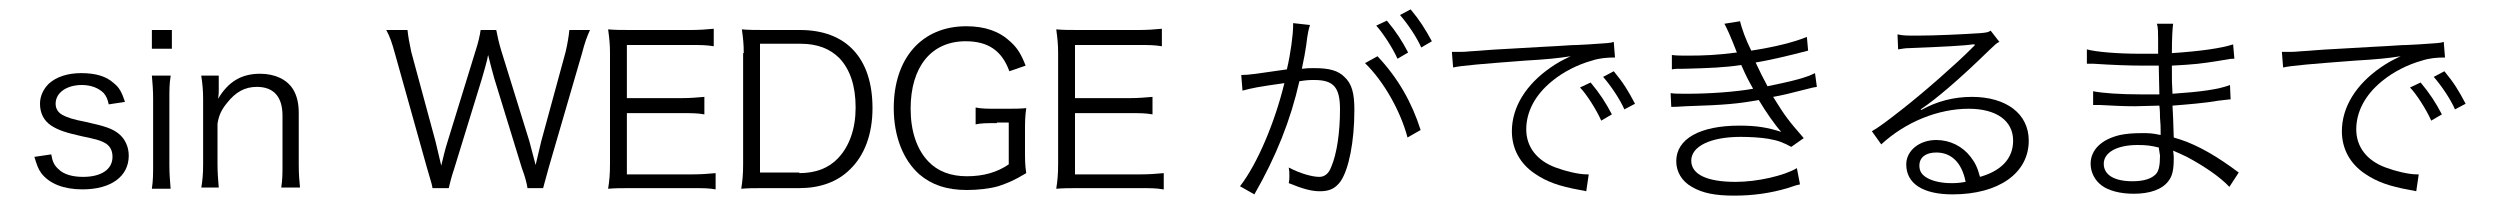<?xml version="1.0" encoding="utf-8"?>
<!-- Generator: Adobe Illustrator 26.5.2, SVG Export Plug-In . SVG Version: 6.00 Build 0)  -->
<svg version="1.1" id="レイヤー_1" xmlns="http://www.w3.org/2000/svg" xmlns:xlink="http://www.w3.org/1999/xlink" x="0px"
	 y="0px" viewBox="0 0 400 32" style="enable-background:new 0 0 400 32;" xml:space="preserve">
<g>
	<path d="M8.2,24.7c0.2,1.2,0.5,1.8,1.2,2.4c0.8,0.8,2.2,1.2,3.9,1.2c2.9,0,4.7-1.2,4.7-3.2c0-0.9-0.3-1.6-1-2.1
		c-0.8-0.5-1.5-0.7-3.9-1.2c-2.7-0.6-3.8-1-4.9-1.7c-1.2-0.8-1.8-2-1.8-3.5c0-1.2,0.5-2.3,1.4-3.2c1.2-1.1,3-1.7,5.2-1.7
		c2.3,0,4,0.5,5.2,1.6c0.9,0.7,1.3,1.5,1.8,3l-2.6,0.4c-0.2-0.9-0.4-1.3-0.8-1.8c-0.8-0.8-2-1.3-3.5-1.3c-2.4,0-4.2,1.2-4.2,3
		c0,0.8,0.4,1.4,1.1,1.8c0.8,0.4,1.6,0.7,3.7,1.1c3.2,0.7,4.3,1.1,5.3,1.9c1,0.8,1.6,2.1,1.6,3.5c0,3.3-2.8,5.4-7.4,5.4
		c-3,0-5.3-0.9-6.6-2.6c-0.5-0.7-0.7-1.3-1.1-2.6L8.2,24.7z"/>
	<path d="M27.5,4.8v3h-3.2v-3H27.5z M27.3,12.2c-0.2,1.2-0.2,2.1-0.2,3.8v10.4c0,1.5,0.1,2.5,0.2,3.8h-3c0.2-1.4,0.2-2.4,0.2-3.8
		V15.9c0-1.6-0.1-2.6-0.2-3.8H27.3z"/>
	<path d="M32.2,30.1c0.2-1.3,0.3-2.2,0.3-3.8V15.9c0-1.5-0.1-2.4-0.3-3.8h2.8v2.3c0,0.4,0,0.7-0.1,1.4c1.6-2.7,3.7-4,6.7-4
		c2.4,0,4.3,0.9,5.3,2.5c0.6,1,0.9,2.2,0.9,3.8v8.2c0,1.7,0.1,2.6,0.2,3.7h-3c0.2-1.3,0.2-2.3,0.2-3.8v-7.7c0-3-1.4-4.6-4.1-4.6
		c-1.9,0-3.4,0.8-4.8,2.6c-0.9,1.1-1.3,2-1.5,3.3v6.4c0,1.5,0.1,2.5,0.2,3.8H32.2z"/>
	<path d="M84.4,30.1c-0.1-0.7-0.4-1.9-0.9-3.2l-4.4-14.3c-0.4-1.4-0.7-2.6-1-3.8C78.1,8.9,78,9.1,78,9.3c-0.2,0.9-0.7,2.6-0.9,3.3
		l-4.4,14.3c-0.6,1.8-0.7,2.4-0.9,3.2h-2.6c-0.1-0.6-0.1-0.6-0.9-3.3L63.2,8.6c-0.5-1.8-0.8-2.7-1.4-3.8h3.4c0.1,1,0.3,2.1,0.6,3.5
		l3.9,14.4c0.2,0.8,0.4,1.7,0.9,3.8c0.3-1.3,0.7-2.9,1-3.8l4.5-14.6c0.4-1.2,0.7-2.5,0.8-3.3h2.5c0.2,1,0.4,2,0.8,3.3l4.5,14.5
		c0.2,0.7,0.3,1.2,1,3.8l0.9-3.8l3.9-14.3C90.8,7,91,5.8,91.1,4.8h3.3c-0.5,1.1-0.8,1.9-1.3,3.8l-5.3,18.2c-0.7,2.5-0.7,2.6-0.9,3.3
		H84.4z"/>
	<path d="M114.5,30.3c-1.1-0.2-2-0.2-3.7-0.2H101c-1.6,0-2.5,0-3.7,0.1c0.2-1.3,0.3-2.3,0.3-4V8.5c0-1.4-0.1-2.3-0.3-3.8
		c1.2,0.1,2.1,0.1,3.7,0.1h9.5c1.5,0,2.6-0.1,3.7-0.2v2.8c-1.2-0.2-2.1-0.2-3.7-0.2h-10.2v8.5h8.7c1.5,0,2.5-0.1,3.7-0.2v2.8
		c-1.1-0.2-2-0.2-3.7-0.2h-8.7v9.8h10.5c1.5,0,2.5-0.1,3.7-0.2V30.3z"/>
	<path d="M119,8.5c0-1.4-0.1-2.4-0.3-3.8c1.2,0.1,2.1,0.1,3.7,0.1h5.6c7.4,0,11.6,4.5,11.6,12.5c0,4.2-1.3,7.6-3.6,9.8
		c-2,2-4.8,3-8.1,3h-5.6c-1.6,0-2.5,0-3.7,0.1c0.2-1.3,0.3-2.3,0.3-4V8.5z M127.9,27.7c2.6,0,4.7-0.8,6.2-2.4
		c1.8-1.9,2.8-4.7,2.8-8.1c0-3.5-0.9-6.1-2.6-7.9c-1.5-1.5-3.5-2.3-6.2-2.3h-6.5v20.6H127.9z"/>
	<path d="M159.5,19.7c-1.7,0-2.5,0-3.4,0.2v-2.7c1,0.2,1.8,0.2,3.6,0.2h1c1.6,0,2.5,0,3.5-0.1c-0.2,1.4-0.2,2.2-0.2,3.8V24
		c0,1.6,0,2.4,0.2,3.7c-2,1.2-3,1.6-4.5,2.1c-1.4,0.4-3.3,0.6-5,0.6c-3.2,0-5.6-0.8-7.6-2.5c-2.6-2.3-4.1-6.1-4.1-10.6
		c0-8,4.5-13.1,11.6-13.1c3,0,5.3,0.8,7.1,2.5c1.1,1,1.7,2,2.4,3.8l-2.6,0.9c-1.2-3.3-3.4-4.8-7-4.8c-5.5,0-8.8,4.1-8.8,10.8
		c0,3.6,1,6.5,2.8,8.4c1.5,1.6,3.6,2.4,6.2,2.4c2.6,0,4.8-0.6,6.7-1.9v-6.7H159.5z"/>
	<path d="M186.1,30.3c-1.1-0.2-2-0.2-3.7-0.2h-9.7c-1.6,0-2.5,0-3.7,0.1c0.2-1.3,0.3-2.3,0.3-4V8.5c0-1.4-0.1-2.3-0.3-3.8
		c1.2,0.1,2.1,0.1,3.7,0.1h9.5c1.5,0,2.6-0.1,3.7-0.2v2.8c-1.2-0.2-2.1-0.2-3.7-0.2h-10.2v8.5h8.7c1.5,0,2.5-0.1,3.7-0.2v2.8
		c-1.1-0.2-2-0.2-3.7-0.2h-8.7v9.8h10.5c1.5,0,2.5-0.1,3.7-0.2V30.3z"/>
	<path d="M198.6,12c1.2,0,2.5-0.2,7.3-0.9c0.6-2.5,1-5.6,1-7c0-0.1,0-0.2,0-0.4l2.7,0.3c-0.2,0.6-0.4,1.4-0.6,3.2
		c-0.1,0.8-0.4,2.4-0.7,3.8c0.8-0.1,1.2-0.1,2-0.1c2.4,0,3.8,0.4,4.8,1.4c1.2,1.1,1.6,2.6,1.6,5.3c0,5.1-0.9,9.5-2.2,11.4
		c-0.8,1.1-1.7,1.6-3.3,1.6c-1.4,0-2.8-0.4-5-1.3c0.1-0.5,0.1-0.7,0.1-1.2c0-0.5,0-0.7-0.1-1.3c1.9,1,3.8,1.5,4.9,1.5
		c0.8,0,1.5-0.5,1.9-1.6c0.9-2.1,1.4-5.5,1.4-9.2c0-3.5-1-4.7-4.1-4.7c-0.7,0-1.2,0-2.4,0.2c-1.4,6.2-3.7,12-7.2,18.1l-2.3-1.3
		c2.8-3.6,5.6-10.3,7.1-16.5c-4.3,0.6-5.2,0.8-6.7,1.2L198.6,12z M220.4,9c3.3,3.5,5.5,7.4,6.9,11.8l-2.1,1.2
		c-1.1-4.2-3.8-9-6.8-11.9L220.4,9z M221.9,3.3c1.5,1.8,2.4,3.2,3.4,5.1l-1.7,1c-0.8-1.8-2.4-4.2-3.4-5.3L221.9,3.3z M225.7,1.5
		c1.5,1.8,2.3,3.1,3.4,5.1l-1.7,1c-0.7-1.6-2.1-3.7-3.4-5.2L225.7,1.5z"/>
	<path d="M232.3,8.3c0.6,0,1,0,1.2,0c0.5,0,0.9,0,1.9-0.1c1.9-0.1,2.1-0.2,6.1-0.4l5.2-0.3c4.1-0.2,4.5-0.3,5.6-0.3l1.9-0.1
		c2.9-0.2,3.5-0.2,4-0.4l0.2,2.5c-1.3,0-2.5,0.1-3.7,0.5c-2.2,0.6-4.6,1.8-6.4,3.3c-2.7,2.2-4.1,4.9-4.1,7.7c0,2.8,1.7,5,4.7,6.1
		c1.6,0.6,3.7,1.1,5,1.1c0.1,0,0.2,0,0.3,0l-0.4,2.7c-0.4-0.1-0.4-0.1-1-0.2c-3.3-0.6-5.3-1.3-7.2-2.6c-2.4-1.6-3.7-4-3.7-6.8
		c0-3.9,2.3-7.5,6.2-10.2c1-0.7,1.9-1.2,3.2-1.8c-1.9,0.3-3.8,0.5-7.3,0.7c-6.6,0.5-10.3,0.8-11.5,1.1L232.3,8.3z M254.5,13.2
		c1.5,1.8,2.4,3.2,3.4,5.1l-1.7,1c-0.8-1.8-2.4-4.3-3.4-5.3L254.5,13.2z M258.2,11.4c1.5,1.8,2.3,3.1,3.4,5.2l-1.7,0.9
		c-0.7-1.6-2.1-3.7-3.4-5.2L258.2,11.4z"/>
	<path d="M267.5,8.8c0.8,0.1,1.4,0.1,2.5,0.1c2.8,0,4.8-0.1,7.9-0.5c-1-2.6-1.7-4.1-2-4.6l2.5-0.4c0.3,1.2,0.9,2.9,1.8,4.7
		c3.9-0.6,7-1.4,8.9-2.2l0.2,2.2c-3,0.8-6.5,1.6-8.4,1.9c0.5,1.1,1.4,2.9,1.9,3.8c4.4-0.9,6.2-1.4,7.6-2.1l0.3,2.2
		c-0.6,0.1-0.7,0.1-1.8,0.4c-2.3,0.6-4,1-5.2,1.2c2,3.2,2.3,3.6,4.9,6.6l-2,1.4c-1.3-0.7-2-1-3.7-1.3c-1.2-0.2-2.9-0.3-4.4-0.3
		c-4.8,0-7.9,1.5-7.9,3.8c0,2.2,2.5,3.4,7.1,3.4c3.5,0,7.8-1,9.8-2.2l0.5,2.6c-0.5,0.1-0.5,0.1-2,0.6c-2.7,0.8-5.5,1.2-8.5,1.2
		c-3.1,0-5.1-0.4-6.8-1.4c-1.6-0.9-2.5-2.4-2.5-4.1c0-3.6,3.8-5.7,10.1-5.7c2.8,0,4.5,0.3,6.7,1c-1-1.1-2.4-3.1-3.6-5.1
		c-3.3,0.6-5.4,0.8-11.7,1c-1.6,0.1-1.7,0.1-2.3,0.1l-0.1-2.2c0.7,0.1,1.3,0.1,2.7,0.1c3.5,0,7.7-0.3,10.5-0.8
		c-0.9-1.6-1.1-2-1.9-3.8c-2.6,0.4-5.2,0.5-9,0.6c-1.4,0-1.5,0-2.1,0.1L267.5,8.8z"/>
	<path d="M303.6,5.5c0.9,0.2,1.5,0.2,3.1,0.2c2.8,0,7.2-0.2,10.2-0.4c0.9-0.1,1.2-0.1,1.6-0.4l1.4,1.8c-0.5,0.2-0.6,0.4-1.7,1.4
		c-4.6,4.5-8.6,7.9-10.9,9.4l0.1,0.1c2.5-1.4,5.2-2.1,8.1-2.1c5.5,0,9.1,2.7,9.1,7c0,5.2-4.8,8.6-12.2,8.6c-4.7,0-7.4-1.7-7.4-4.8
		c0-2.2,2.1-3.9,4.8-3.9c2.2,0,4.2,1,5.5,2.7c0.7,0.9,1.1,1.7,1.5,3.2c3.5-1,5.3-3,5.3-5.8c0-3.2-2.7-5.1-7.1-5.1
		c-4.9,0-10.1,2.1-14,5.7l-1.5-2.1c1.2-0.7,2.4-1.6,4.7-3.4c3.6-2.8,8.8-7.4,11.1-9.7c0.2-0.2,0.2-0.2,0.5-0.5c0,0,0.1-0.1,0.1-0.1
		l0.1-0.1l-0.1-0.1c-0.1,0-0.1,0-0.3,0c-1.1,0.2-5,0.4-10.1,0.6c-0.7,0-1.1,0.1-1.8,0.2L303.6,5.5z M309.8,24.4
		c-1.7,0-2.7,0.8-2.7,2.1c0,0.9,0.4,1.5,1.3,2c0.9,0.5,2.3,0.8,3.7,0.8c0.8,0,1.2,0,2.4-0.2C313.9,26,312.2,24.4,309.8,24.4z"/>
	<path d="M356.7,29.9c-1.5-1.6-4-3.3-6.8-4.8c-0.6-0.3-1.3-0.6-2.2-1c0.1,0.8,0.1,0.8,0.1,1.2c0,1.8-0.2,2.8-0.8,3.6
		c-1,1.4-3,2.1-5.6,2.1c-2.2,0-4-0.5-5.1-1.3c-1.1-0.8-1.8-2.1-1.8-3.5c0-2.2,1.7-3.9,4.7-4.6c1-0.2,2-0.3,3.5-0.3
		c1.1,0,1.6,0,3,0.3c0-0.1,0-0.1,0-0.4c0,0,0-0.2,0-0.4c0-0.3,0-1-0.1-2c0-0.4,0-1.1-0.1-1.9c-1.2,0-2.9,0.1-3.9,0.1
		c-2,0-3.6-0.1-5.6-0.2c-0.4,0-0.6,0-0.8,0c0,0-0.2,0-0.3,0l0-2.2c1.5,0.3,4.3,0.5,7.6,0.5c0.9,0,2,0,3,0l-0.1-4.6c-1,0-1.5,0-2.3,0
		c-2.4,0-5.1-0.1-8.1-0.3c-0.2,0-0.4,0-0.6,0c-0.1,0-0.3,0-0.5,0l0-2.3c1.4,0.4,4.9,0.7,8.5,0.7c0.7,0,1.8,0,2.9,0
		c0-4.1,0-4.1-0.2-4.8h2.6c-0.1,0.7-0.2,2.3-0.2,4.7c4.6-0.3,8-0.8,9.8-1.4l0.2,2.3c-0.6,0-0.6,0-2.3,0.3c-3.1,0.5-4,0.6-7.7,0.8
		c0,2.7,0,2.7,0.1,4.5c4.5-0.3,7.4-0.7,9.2-1.4l0.1,2.3c-0.4,0-0.8,0.1-1.9,0.2c-2.3,0.4-4.9,0.6-7.4,0.8c0.1,1.9,0.1,1.9,0.2,5.1
		c2.9,0.8,5.8,2.3,9.3,4.8c0.5,0.4,0.7,0.5,1.1,0.8L356.7,29.9z M345.4,23.6c-1.3-0.3-1.9-0.4-3.4-0.4c-3.3,0-5.4,1.2-5.4,3
		s1.7,2.8,4.6,2.8c1.8,0,3-0.4,3.7-1.1c0.5-0.5,0.7-1.4,0.7-3L345.4,23.6z"/>
	<path d="M365.1,8.3c0.6,0,1,0,1.2,0c0.5,0,0.9,0,1.9-0.1c1.9-0.1,2.1-0.2,6.1-0.4l5.2-0.3c4.1-0.2,4.5-0.3,5.6-0.3l1.9-0.1
		c2.9-0.2,3.5-0.2,4-0.4l0.2,2.5c-1.3,0-2.5,0.1-3.7,0.5c-2.2,0.6-4.6,1.8-6.4,3.3c-2.7,2.2-4.1,4.9-4.1,7.7c0,2.8,1.7,5,4.7,6.1
		c1.6,0.6,3.7,1.1,5,1.1c0.1,0,0.2,0,0.3,0l-0.4,2.7c-0.4-0.1-0.4-0.1-1-0.2c-3.3-0.6-5.3-1.3-7.2-2.6c-2.4-1.6-3.7-4-3.7-6.8
		c0-3.9,2.3-7.5,6.2-10.2c1-0.7,1.9-1.2,3.2-1.8c-1.9,0.3-3.8,0.5-7.3,0.7c-6.6,0.5-10.3,0.8-11.5,1.1L365.1,8.3z M387.3,13.2
		c1.5,1.8,2.4,3.2,3.4,5.1l-1.7,1c-0.8-1.8-2.4-4.3-3.4-5.3L387.3,13.2z M391.1,11.4c1.5,1.8,2.3,3.1,3.4,5.2l-1.7,0.9
		c-0.7-1.6-2.1-3.7-3.4-5.2L391.1,11.4z"/>
</g>
</svg>

